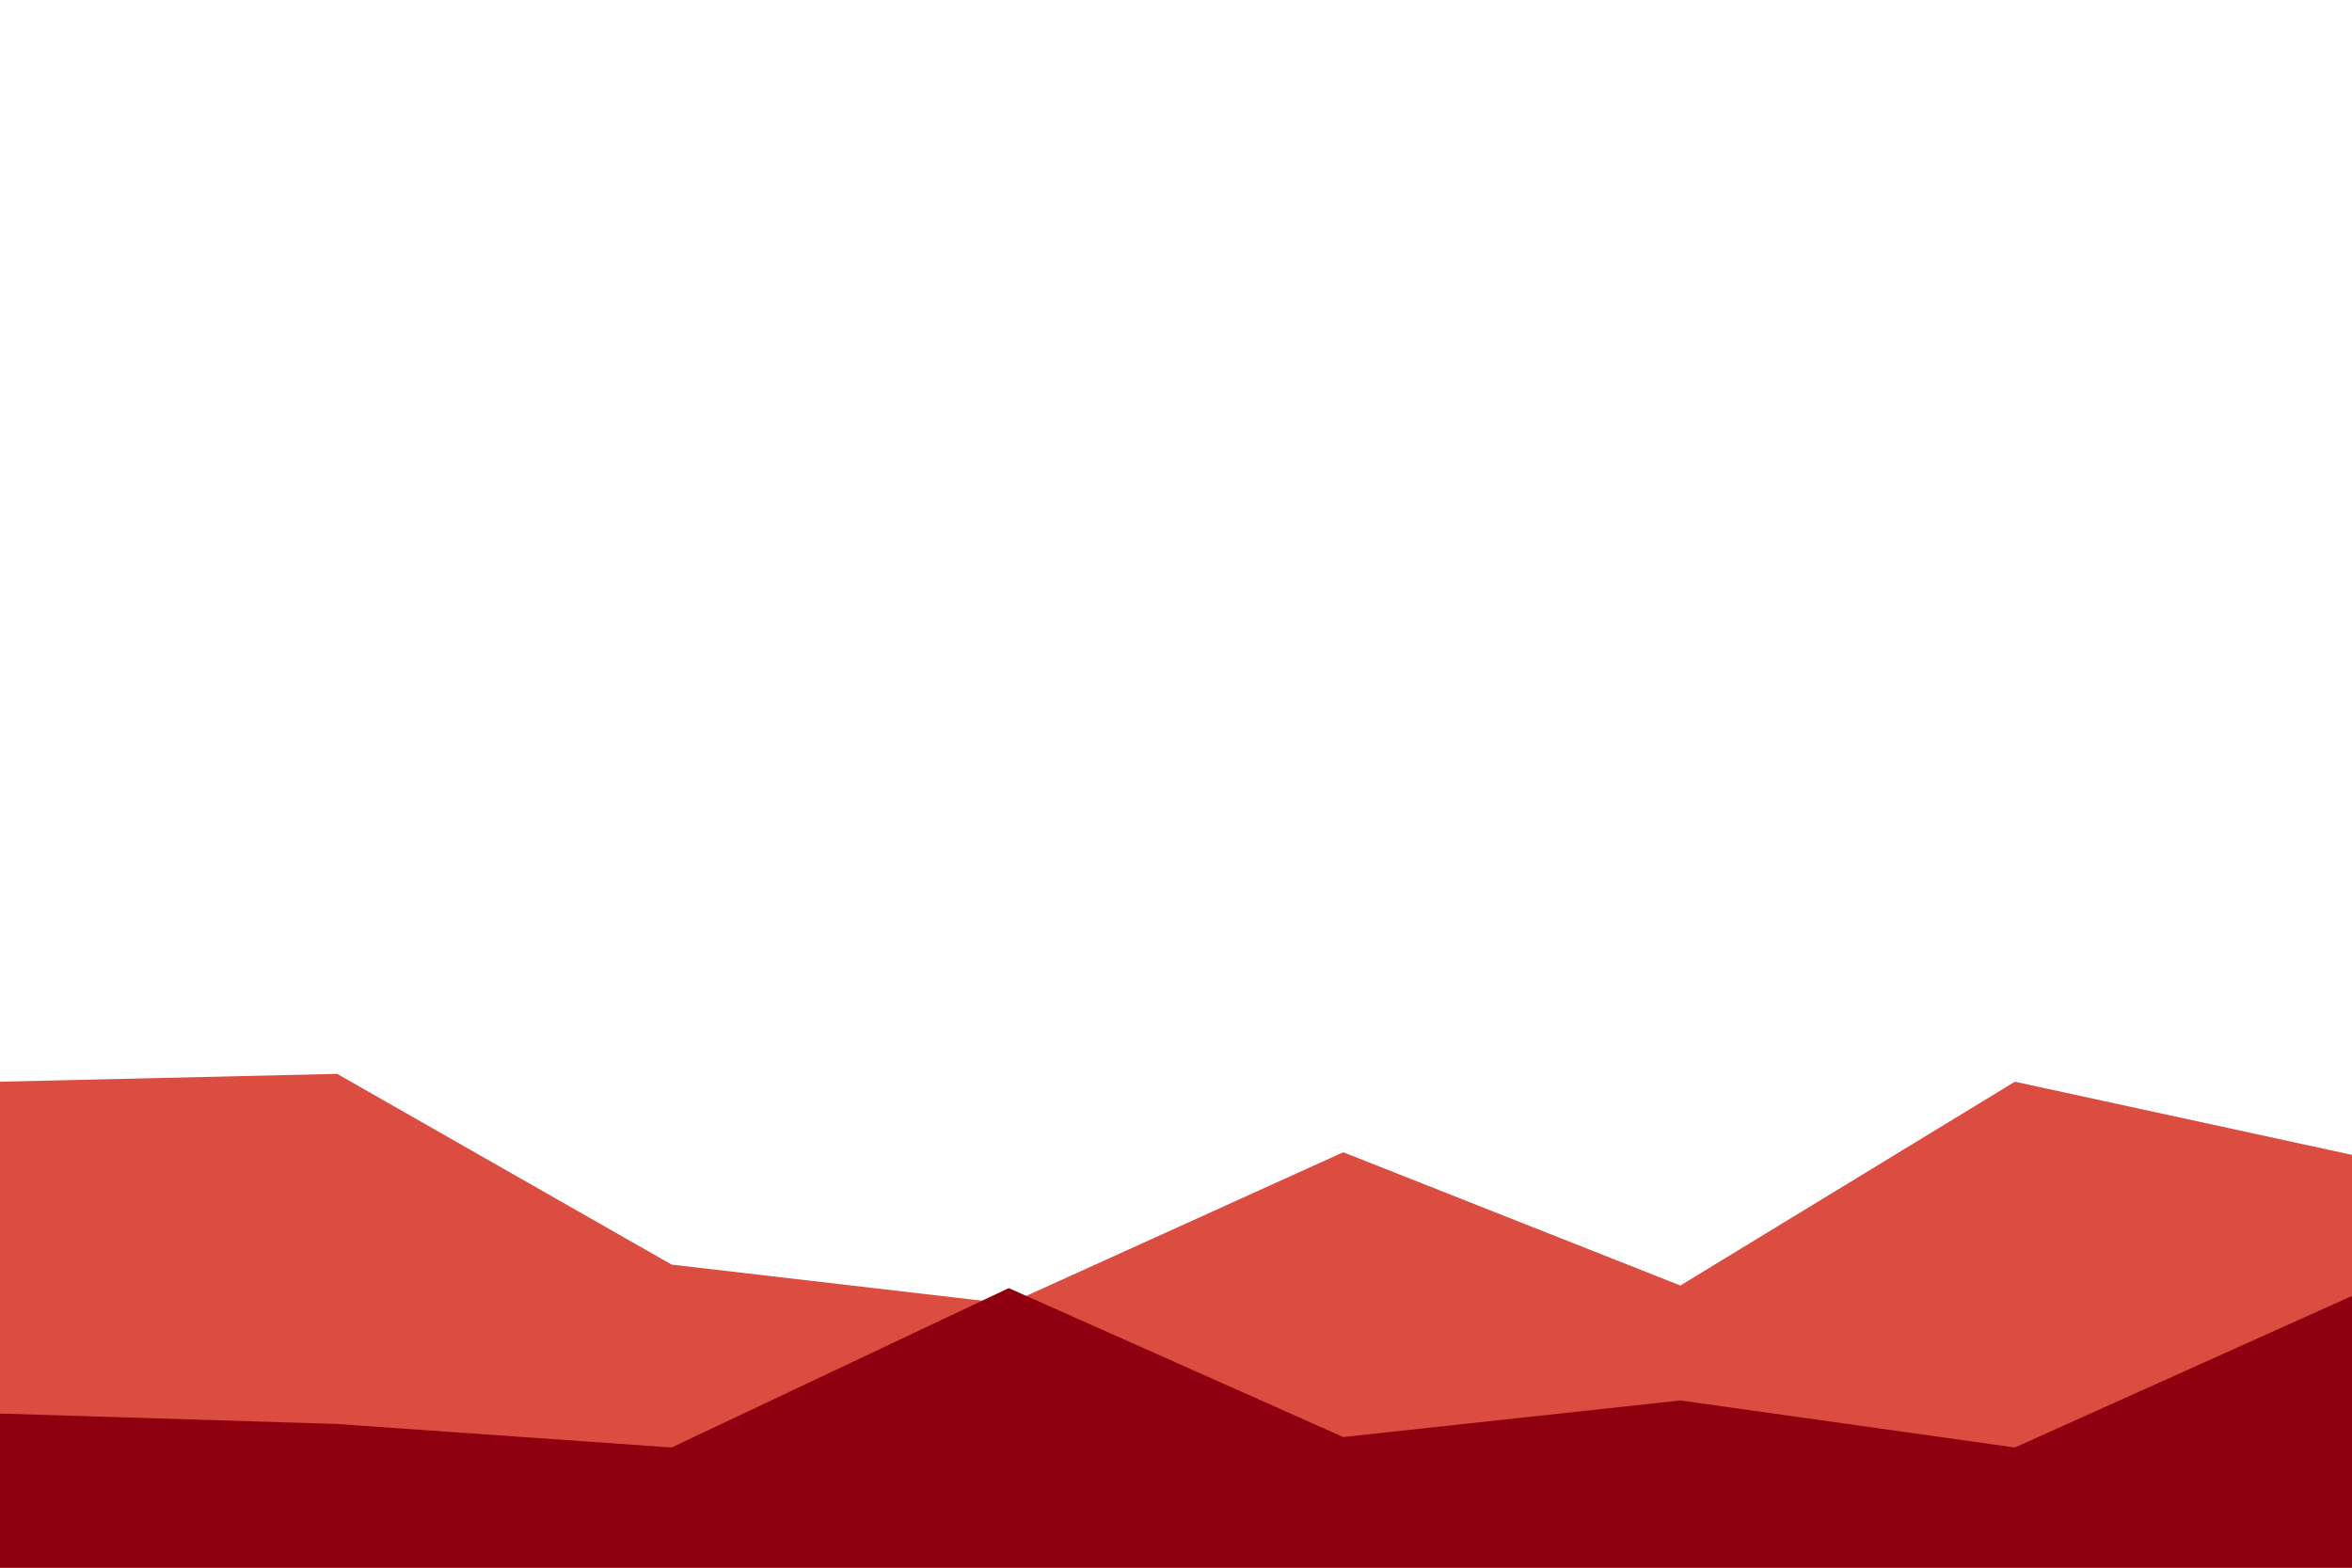 <svg id="visual" viewBox="0 0 900 600" width="900" height="600" xmlns="http://www.w3.org/2000/svg" xmlns:xlink="http://www.w3.org/1999/xlink" version="1.1"><path d="M0 414L129 411L257 484L386 499L514 441L643 492L771 414L900 442L900 601L771 601L643 601L514 601L386 601L257 601L129 601L0 601Z" fill="#db4d41"></path><path d="M0 541L129 545L257 554L386 493L514 550L643 536L771 554L900 496L900 601L771 601L643 601L514 601L386 601L257 601L129 601L0 601Z" fill="#8e0010"></path></svg>